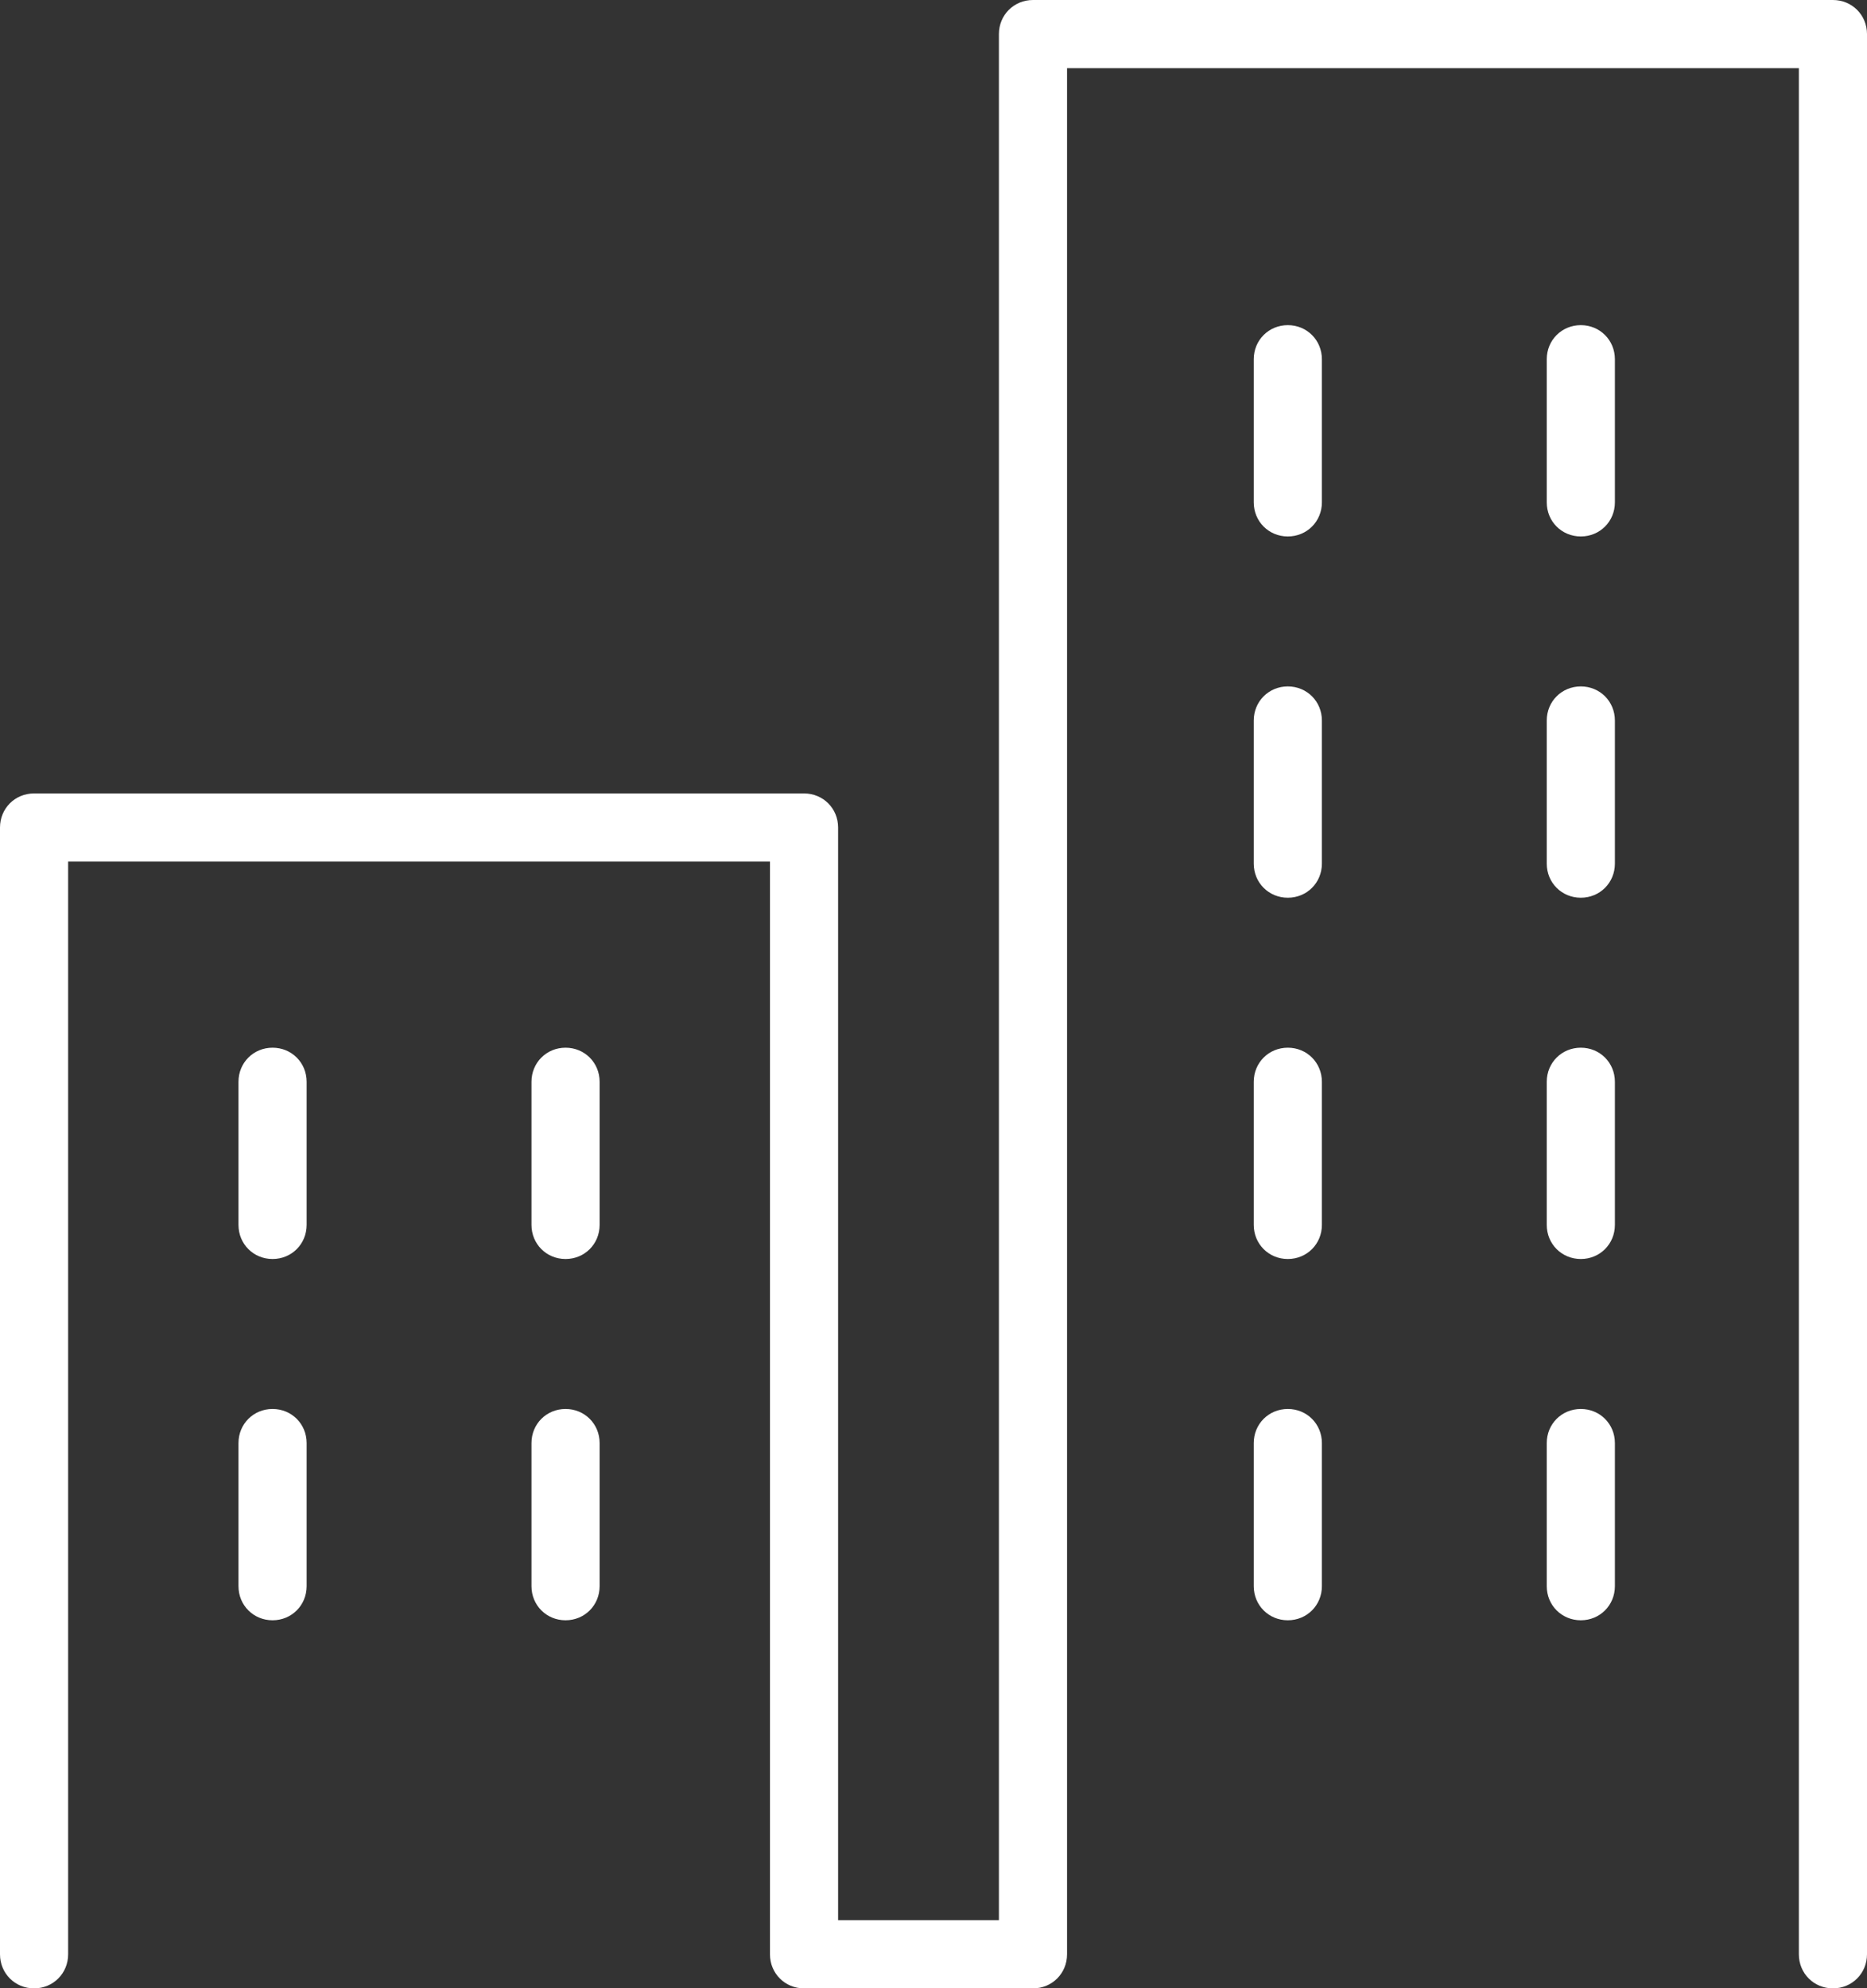 <?xml version="1.0" encoding="utf-8"?>
<!-- Generator: Adobe Illustrator 27.8.1, SVG Export Plug-In . SVG Version: 6.00 Build 0)  -->
<svg version="1.1" id="レイヤー_1" xmlns="http://www.w3.org/2000/svg" xmlns:xlink="http://www.w3.org/1999/xlink" x="0px"
	 y="0px" width="274px" height="291.7px" viewBox="0 0 274 291.7" style="enable-background:new 0 0 274 291.7;"
	 xml:space="preserve">
<rect x="0" y="0" width="274" height="291.7" fill="#333333" stroke="none"/>
<style type="text/css">
	.st0{fill:#FFFFFF;}
</style>
<path class="st0" d="M269,291.7c-2.8,0-5-2.2-5-5V10H156.6v276.7c0,2.8-2.2,5-5,5H118c-2.8,0-5-2.2-5-5V126.4H10v160.3
	c0,2.8-2.2,5-5,5s-5-2.2-5-5V121.4c0-2.8,2.2-5,5-5h113c2.8,0,5,2.2,5,5v160.3h23.6V5c0-2.8,2.2-5,5-5H269c2.8,0,5,2.2,5,5v281.7
	C274,289.5,271.8,291.7,269,291.7z"/>
<path class="st0" d="M232,78.7c-2.8,0-5-2.2-5-5v-21c0-2.8,2.2-5,5-5s5,2.2,5,5v21C237,76.5,234.8,78.7,232,78.7z"/>
<path class="st0" d="M189,78.7c-2.8,0-5-2.2-5-5v-21c0-2.8,2.2-5,5-5s5,2.2,5,5v21C194,76.5,191.8,78.7,189,78.7z"/>
<path class="st0" d="M232,131.7c-2.8,0-5-2.2-5-5v-21c0-2.8,2.2-5,5-5s5,2.2,5,5v21C237,129.5,234.8,131.7,232,131.7z"/>
<path class="st0" d="M189,131.7c-2.8,0-5-2.2-5-5v-21c0-2.8,2.2-5,5-5s5,2.2,5,5v21C194,129.5,191.8,131.7,189,131.7z"/>
<path class="st0" d="M232,184.7c-2.8,0-5-2.2-5-5v-21c0-2.8,2.2-5,5-5s5,2.2,5,5v21C237,182.5,234.8,184.7,232,184.7z"/>
<path class="st0" d="M189,184.7c-2.8,0-5-2.2-5-5v-21c0-2.8,2.2-5,5-5s5,2.2,5,5v21C194,182.5,191.8,184.7,189,184.7z"/>
<path class="st0" d="M232,237.7c-2.8,0-5-2.2-5-5v-21c0-2.8,2.2-5,5-5s5,2.2,5,5v21C237,235.5,234.8,237.7,232,237.7z"/>
<path class="st0" d="M189,237.7c-2.8,0-5-2.2-5-5v-21c0-2.8,2.2-5,5-5s5,2.2,5,5v21C194,235.5,191.8,237.7,189,237.7z"/>
<path class="st0" d="M83,184.7c-2.8,0-5-2.2-5-5v-21c0-2.8,2.2-5,5-5s5,2.2,5,5v21C88,182.5,85.8,184.7,83,184.7z"/>
<path class="st0" d="M40,184.7c-2.8,0-5-2.2-5-5v-21c0-2.8,2.2-5,5-5s5,2.2,5,5v21C45,182.5,42.8,184.7,40,184.7z"/>
<path class="st0" d="M83,237.7c-2.8,0-5-2.2-5-5v-21c0-2.8,2.2-5,5-5s5,2.2,5,5v21C88,235.5,85.8,237.7,83,237.7z"/>
<path class="st0" d="M40,237.7c-2.8,0-5-2.2-5-5v-21c0-2.8,2.2-5,5-5s5,2.2,5,5v21C45,235.5,42.8,237.7,40,237.7z"/>
</svg>
